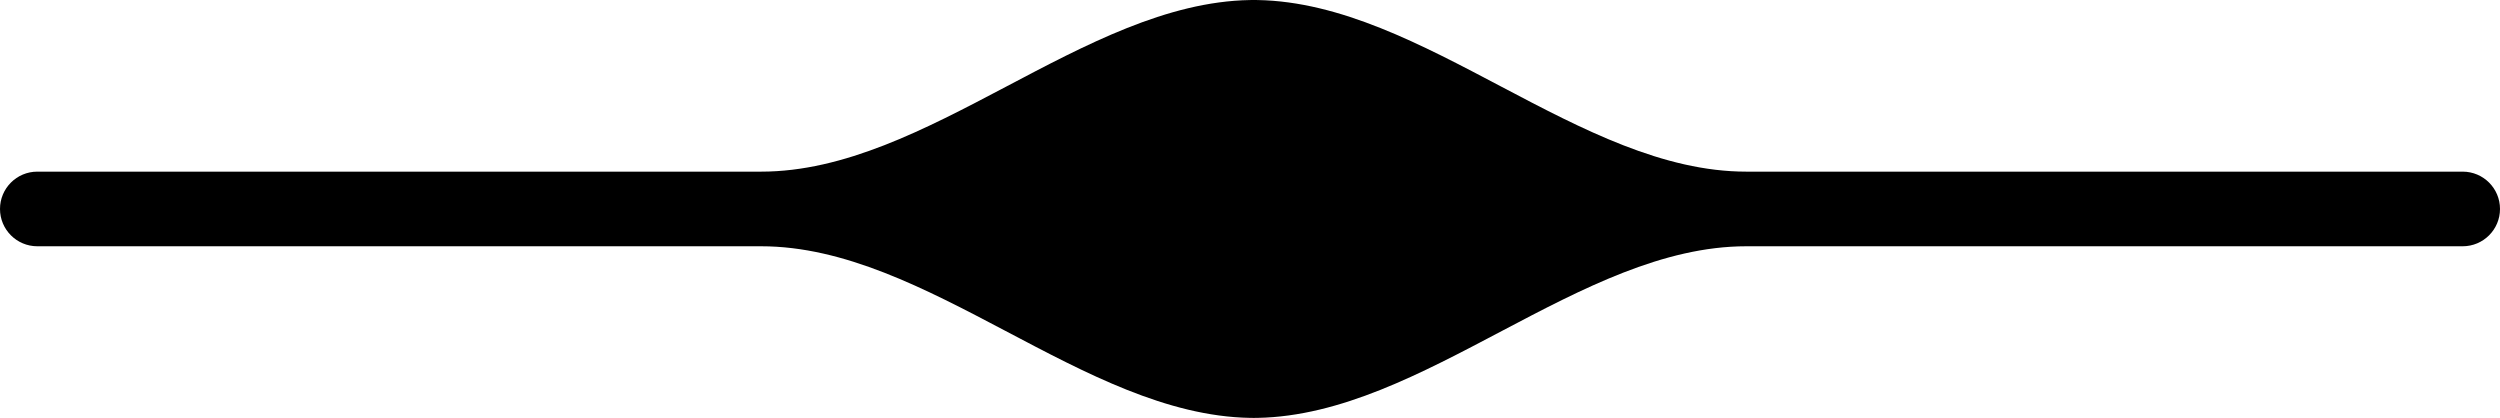 <svg id="union" viewBox="0 0 335 56" xmlns="http://www.w3.org/2000/svg">
<path fill-rule="evenodd" clip-rule="evenodd" d="M168.511 0.005C190.765 0.403 211.747 23 234.004 23H330C332.761 23 335 25.239 335 28C335 30.761 332.761 33 330 33H234.004C211.747 33 190.765 55.597 168.511 55.995C168.341 55.998 168.171 56 168 56C167.829 56 167.659 55.998 167.489 55.995C145.235 55.597 124.253 33 101.996 33H5C2.239 33 0 30.761 0 28C0 25.239 2.239 23 5 23H101.996C124.253 23 145.235 0.403 167.489 0.005C167.659 0.002 167.829 0 168 0C168.171 0 168.341 0.002 168.511 0.005Z"/>
</svg>
